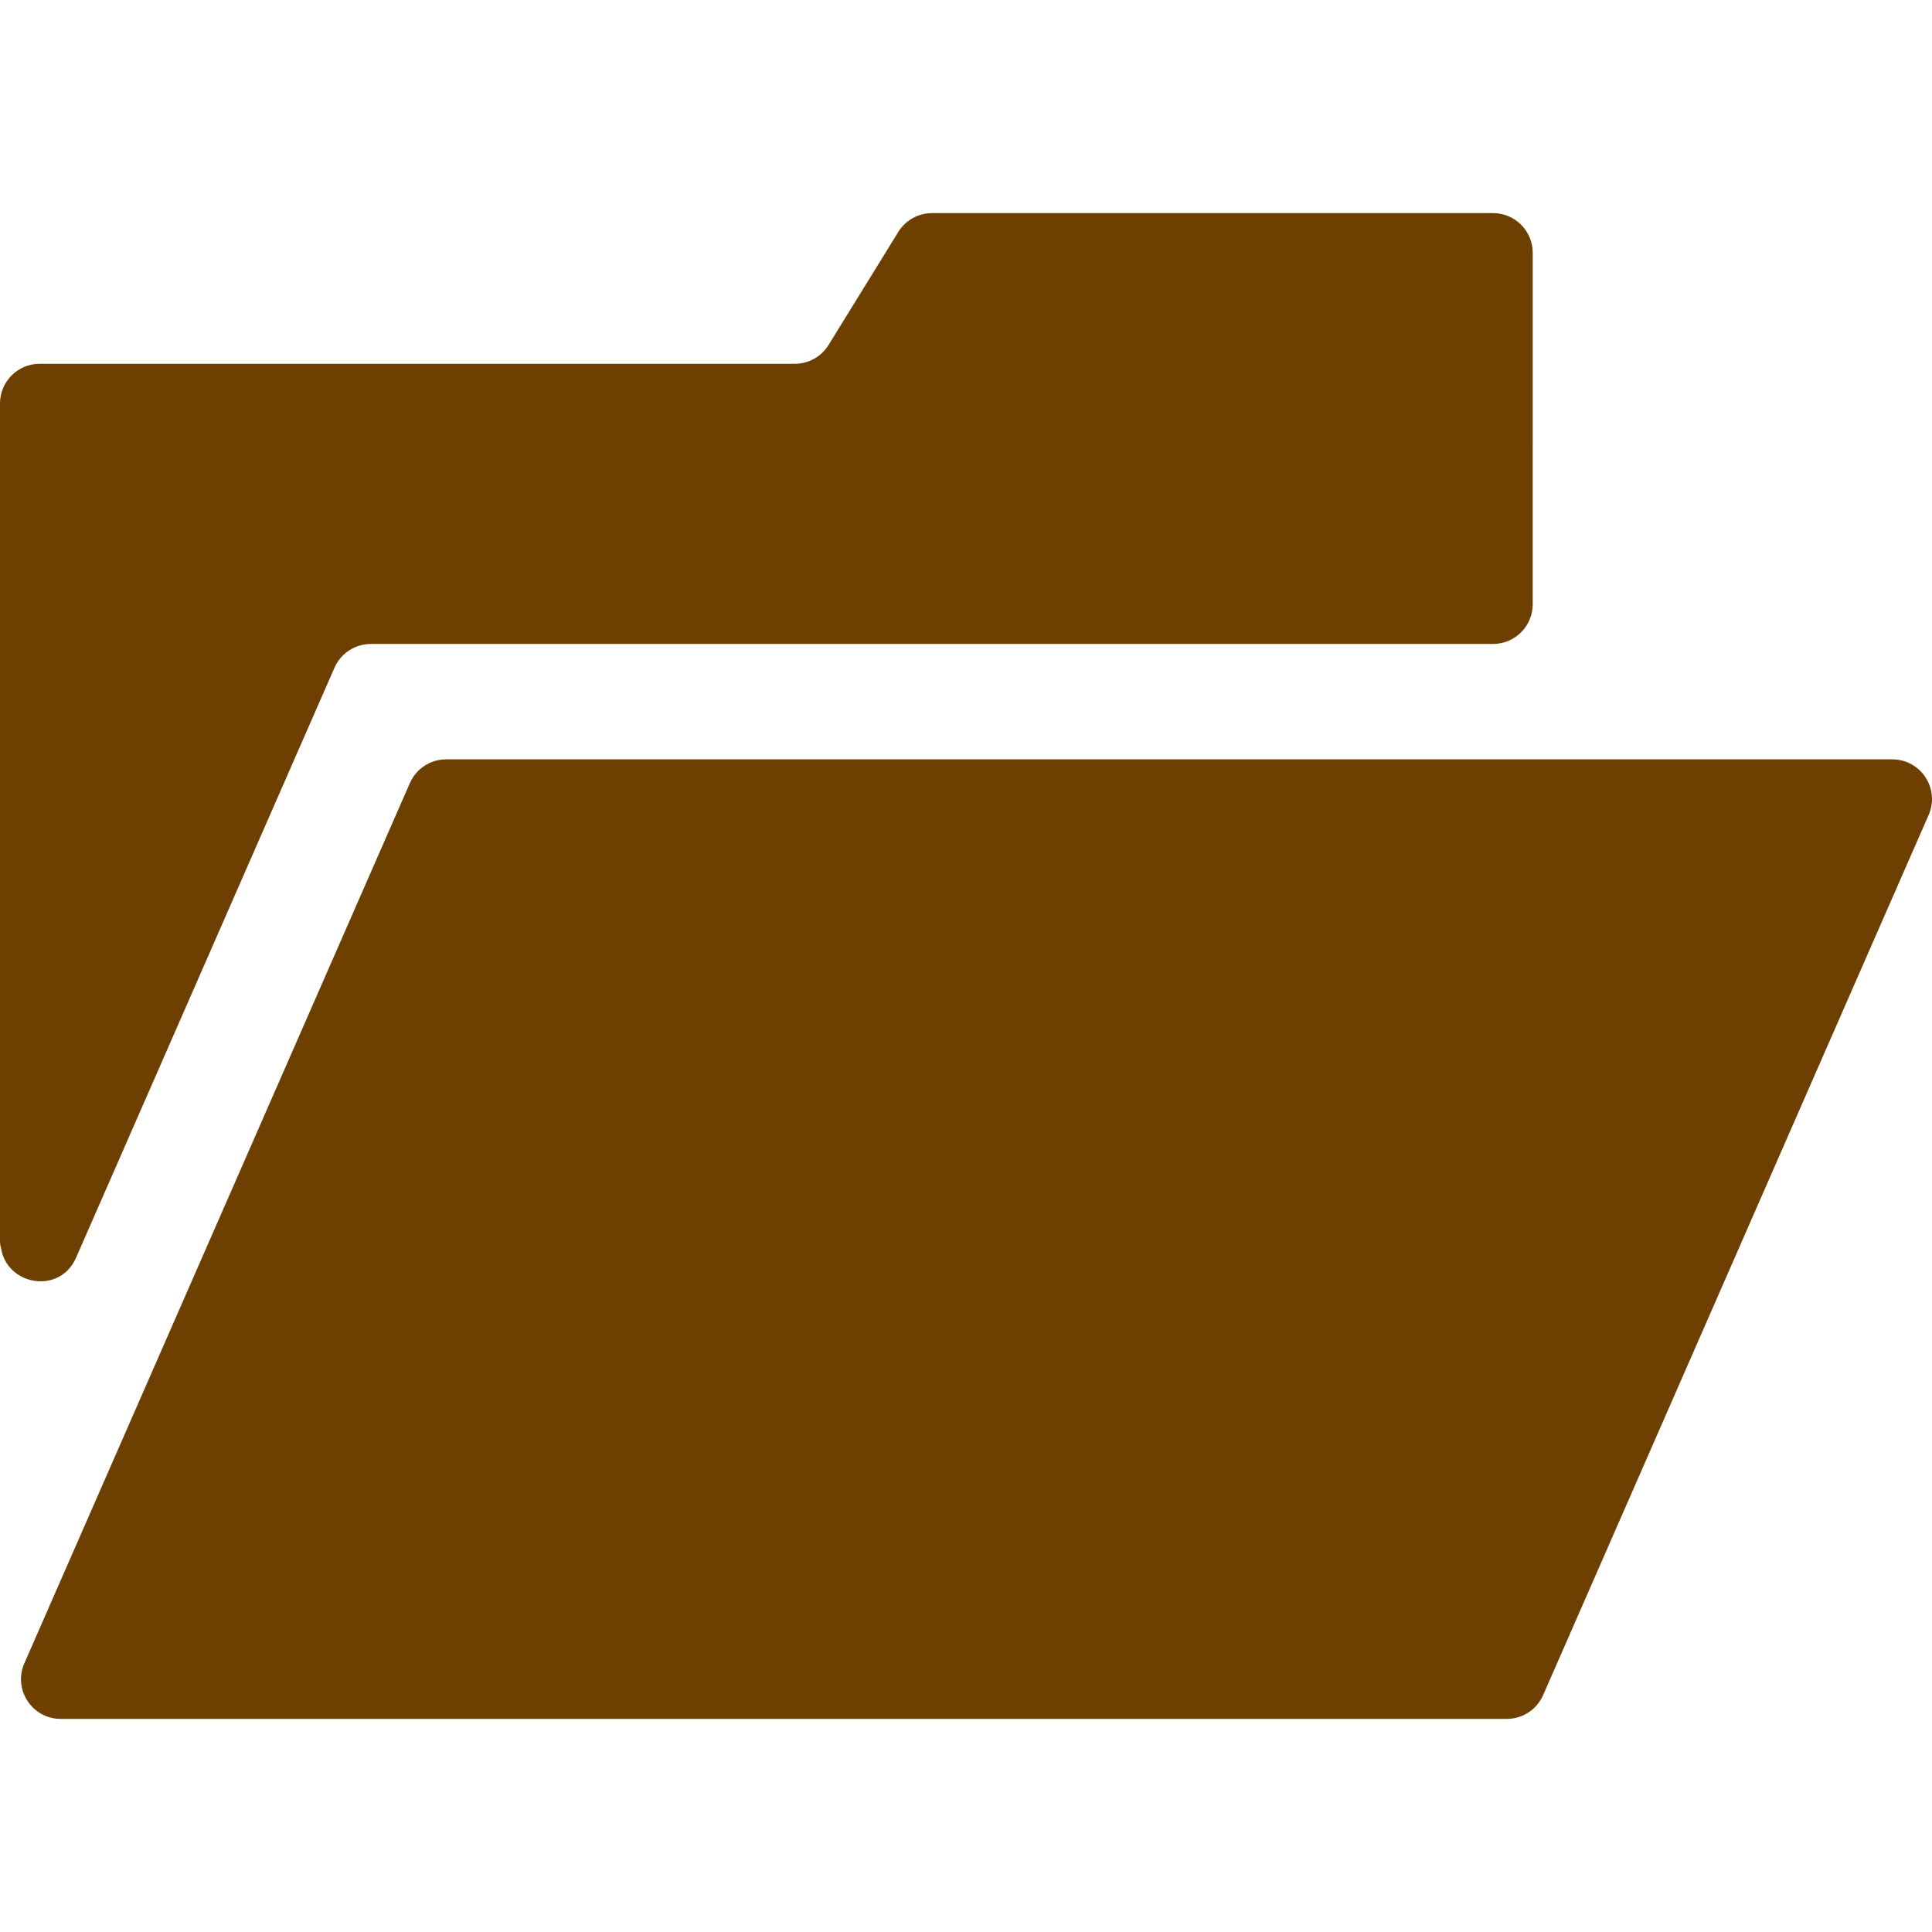 <!--?xml version="1.0" encoding="utf-8"?-->
<!-- Generator: Adobe Illustrator 18.1.1, SVG Export Plug-In . SVG Version: 6.00 Build 0)  -->

<svg version="1.1" id="_x31_0" xmlns="http://www.w3.org/2000/svg" xmlns:xlink="http://www.w3.org/1999/xlink" x="0px" y="0px" viewBox="0 0 512 512" style="width: 256px; height: 256px; opacity: 1;" xml:space="preserve">
<style type="text/css">
	.st0{fill:#374149;}
</style>
<g>
	<path class="st0" d="M20.17,333.278l63.211-144.318l5.251-11.997c1.678-3.83,5.466-6.306,9.643-6.306h297.382
		c5.813,0,10.527-4.715,10.527-10.528v-42.508h0.004V67c0-5.813-4.714-10.527-10.527-10.527h-148.65
		c-3.653,0-7.041,1.895-8.96,5.003l-18.46,29.927c-1.915,3.108-5.307,5.003-8.96,5.003H10.527C4.711,96.406,0,101.117,0,106.934
		v222.124c0,0.813,0.237,1.484,0.387,2.215c0.015,0.078,0.023,0.166,0.039,0.245C2.551,340.797,15.957,342.898,20.17,333.278z" style="fill: rgb(109, 63, 0);"></path>
	<path class="st0" d="M501.461,201.233h-95.275H118.26c-4.182,0-7.964,2.476-9.642,6.302L26.074,395.996L6.46,440.778
		c-3.048,6.954,2.05,14.749,9.643,14.749h383.2c4.182,0,7.964-2.472,9.642-6.302l102.158-233.239
		C514.152,209.028,509.054,201.233,501.461,201.233z" style="fill: rgb(109, 63, 0);"></path>
</g>
</svg>

